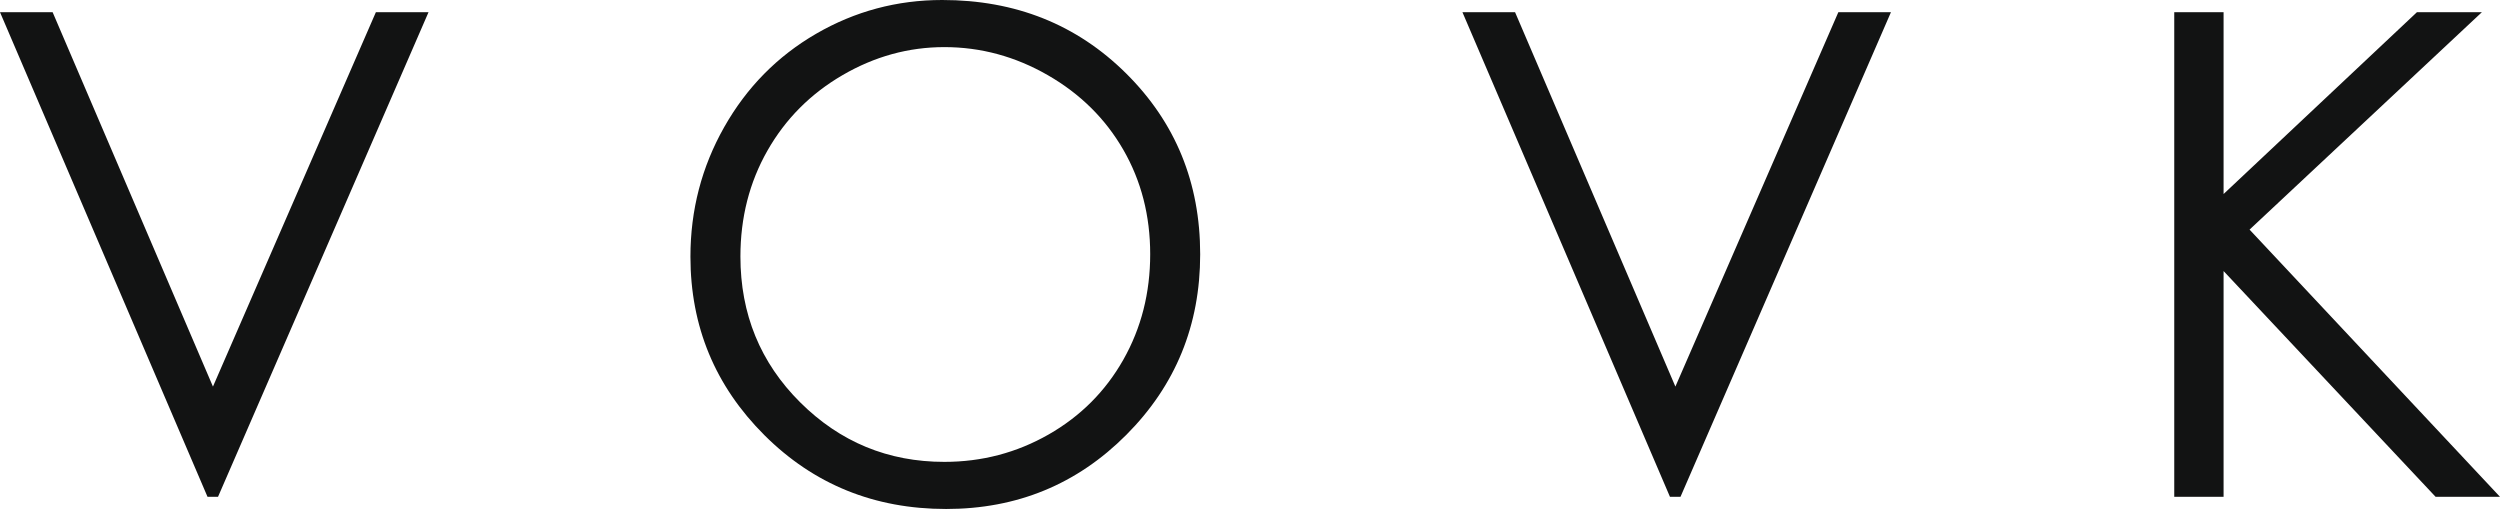<svg width="167" height="34" viewBox="0 0 167 34" fill="none" xmlns="http://www.w3.org/2000/svg">
<path d="M0 0.814H3.515L14.225 25.824L25.109 0.814H28.626L14.564 33.187H13.862L0 0.814ZM62.938 0C67.833 0 71.929 1.635 75.226 4.906C78.524 8.178 80.172 12.205 80.172 16.988C80.172 21.728 78.527 25.749 75.236 29.049C71.947 32.349 67.936 34 63.202 34C58.41 34 54.364 32.359 51.066 29.072C47.77 25.785 46.121 21.809 46.121 17.143C46.121 14.032 46.873 11.15 48.375 8.494C49.877 5.839 51.925 3.758 54.519 2.254C57.112 0.752 59.92 0 62.938 0ZM63.082 3.147C60.69 3.147 58.424 3.771 56.282 5.019C54.139 6.267 52.467 7.949 51.265 10.062C50.062 12.176 49.46 14.533 49.46 17.133C49.46 20.98 50.791 24.229 53.454 26.878C56.117 29.528 59.326 30.853 63.082 30.853C65.59 30.853 67.91 30.244 70.045 29.025C72.179 27.806 73.844 26.14 75.04 24.026C76.236 21.911 76.833 19.563 76.833 16.978C76.833 14.409 76.236 12.086 75.04 10.008C73.844 7.931 72.161 6.267 69.99 5.019C67.818 3.771 65.517 3.147 63.082 3.147ZM97.69 0.814H101.206L111.916 25.824L122.802 0.814H126.316L112.257 33.187H111.553L97.69 0.814ZM145.24 0.814H148.535V12.961L161.452 0.814H165.791L150.271 15.338L167 33.187H162.698L148.535 18.106V33.187H145.24V0.814Z" fill="#121313"/>
</svg>
